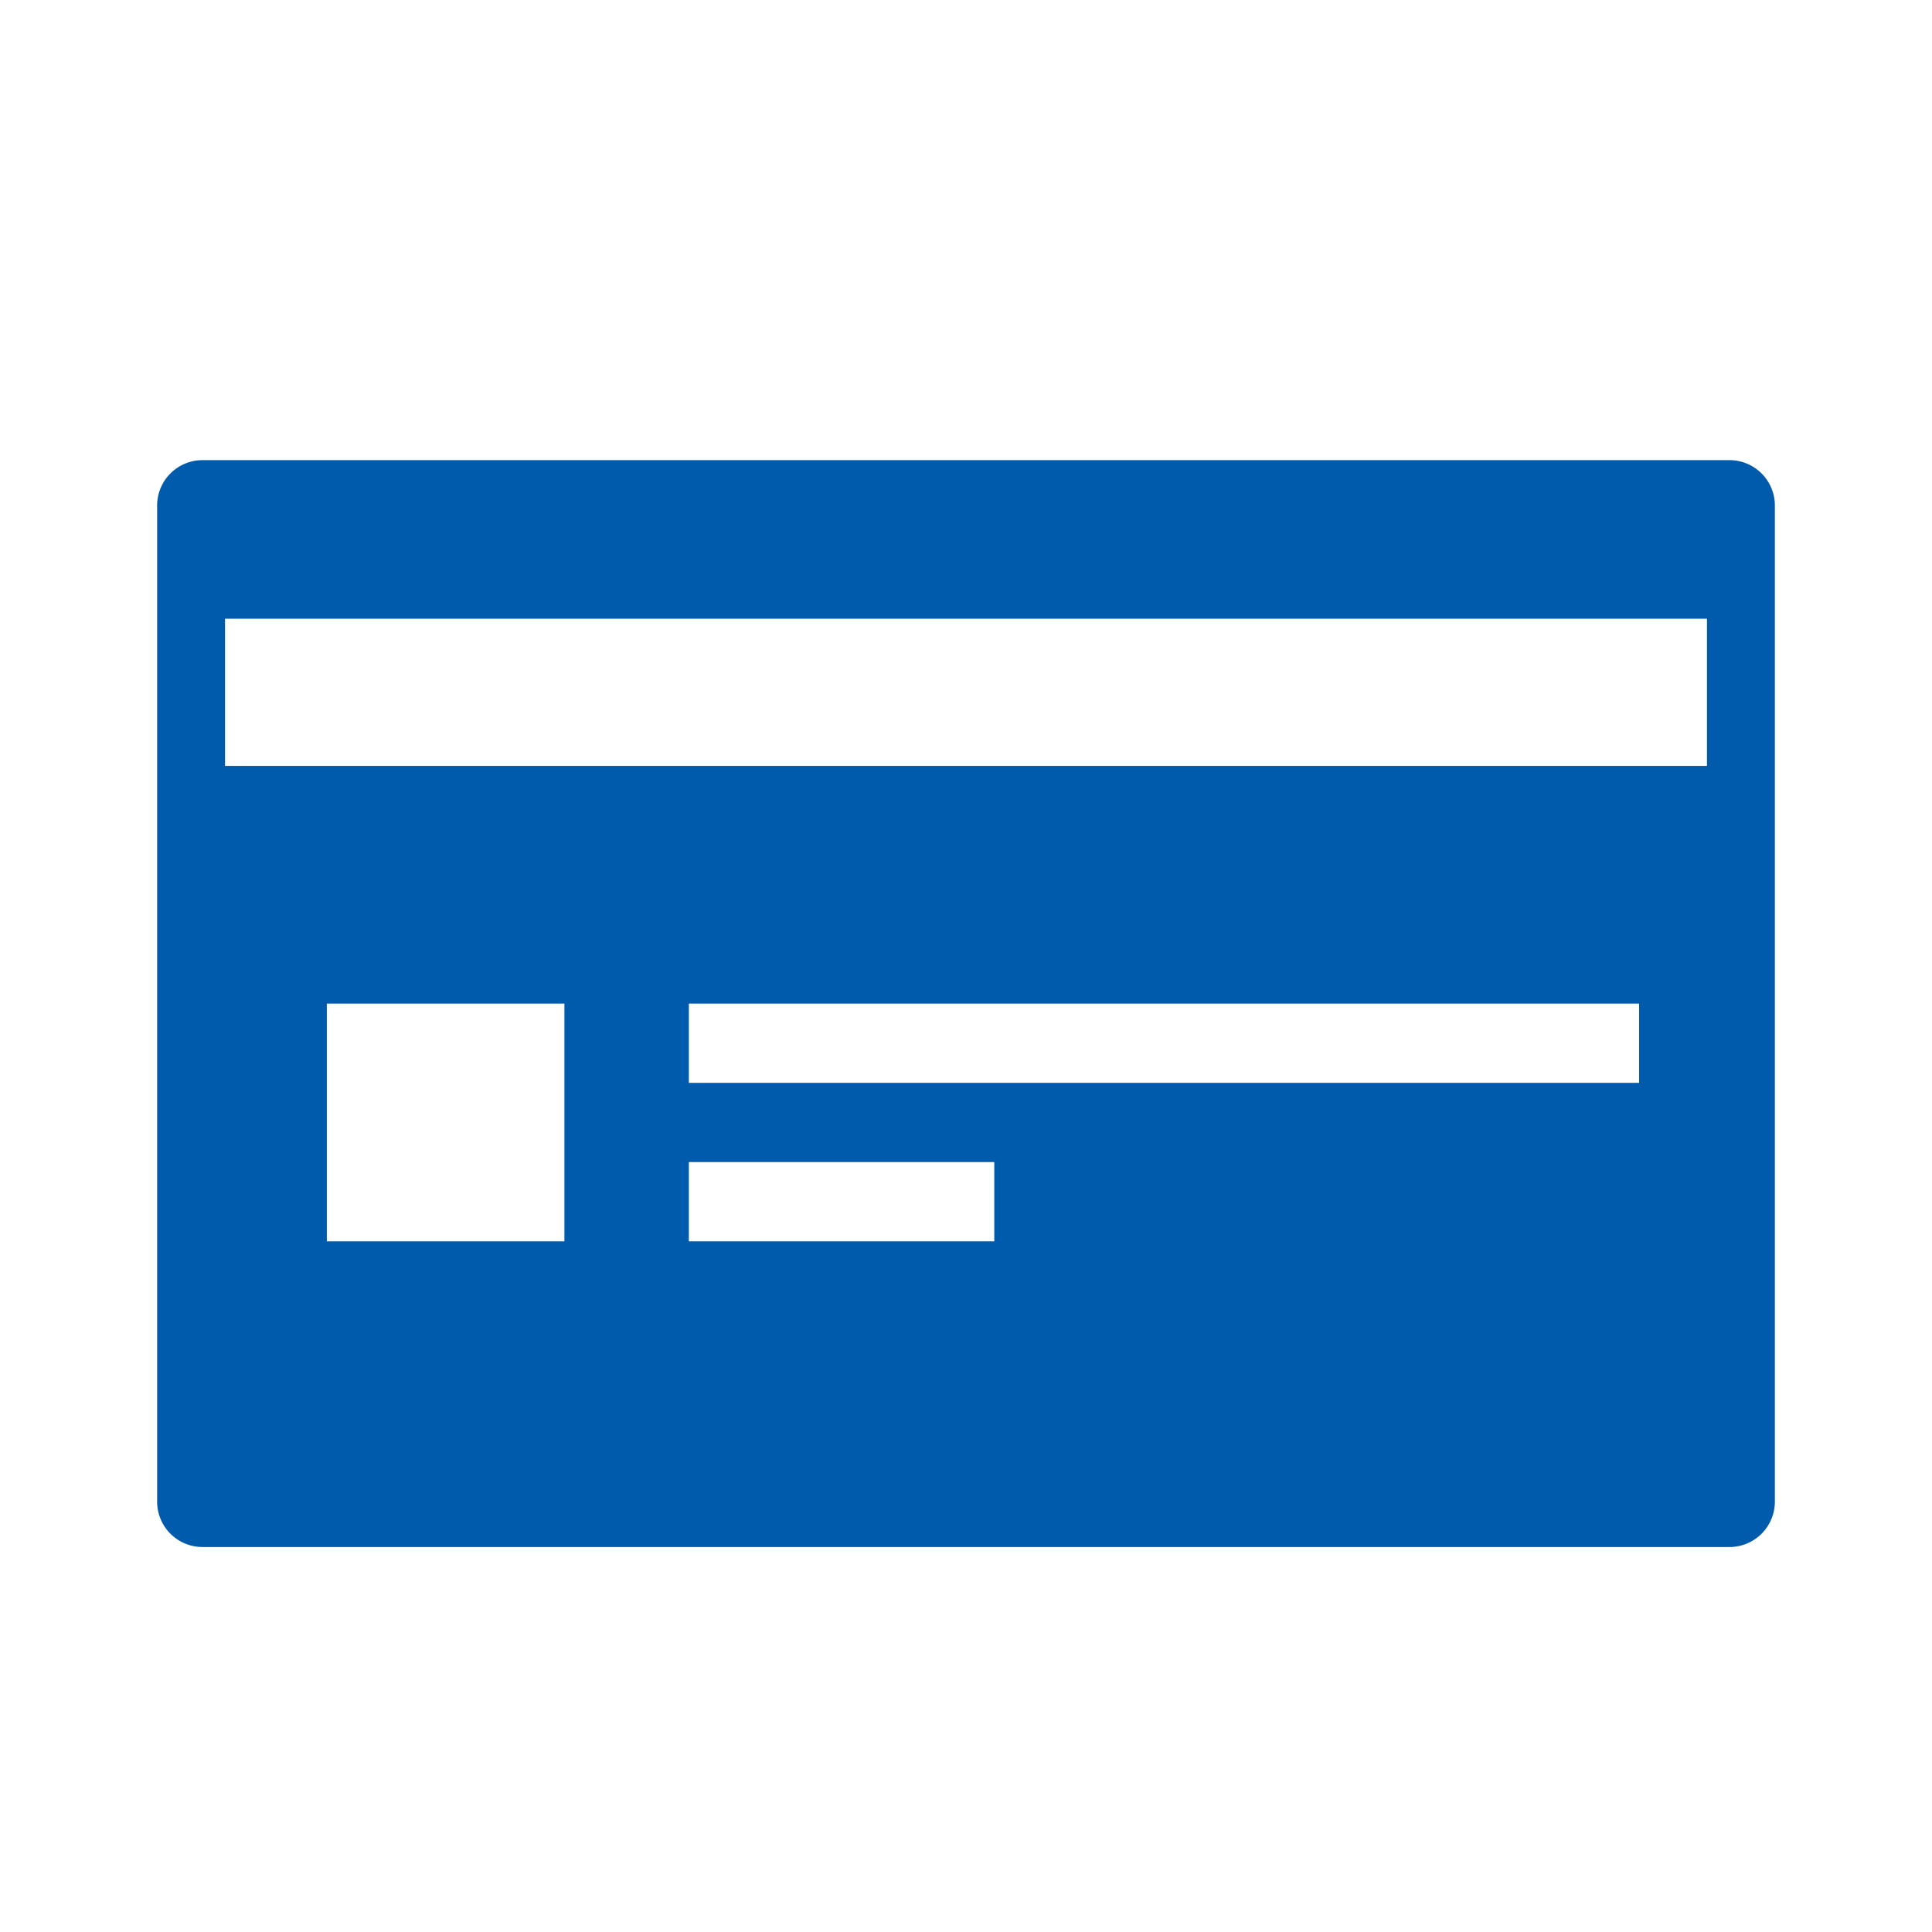 <svg height="256" viewBox="0 0 256 256" width="256" xmlns="http://www.w3.org/2000/svg"><path d="m0 0h256v256h-256z" fill="none"/><path d="m229.18 60.971h-202.36a6.016 6.016 0 0 0 -6 6v132.018a6.016 6.016 0 0 0 6 6h202.36a6.016 6.016 0 0 0 6-6v-132.017a6.016 6.016 0 0 0 -6-6.001zm-154.393 103.513h-31.479v-31.5h31.479zm56.96 0h-40.472v-10.5h40.472zm85.442-21h-125.914v-10.5h125.914zm8.993-42h-196.364v-19.5h196.364z" fill="#005bac"/></svg>